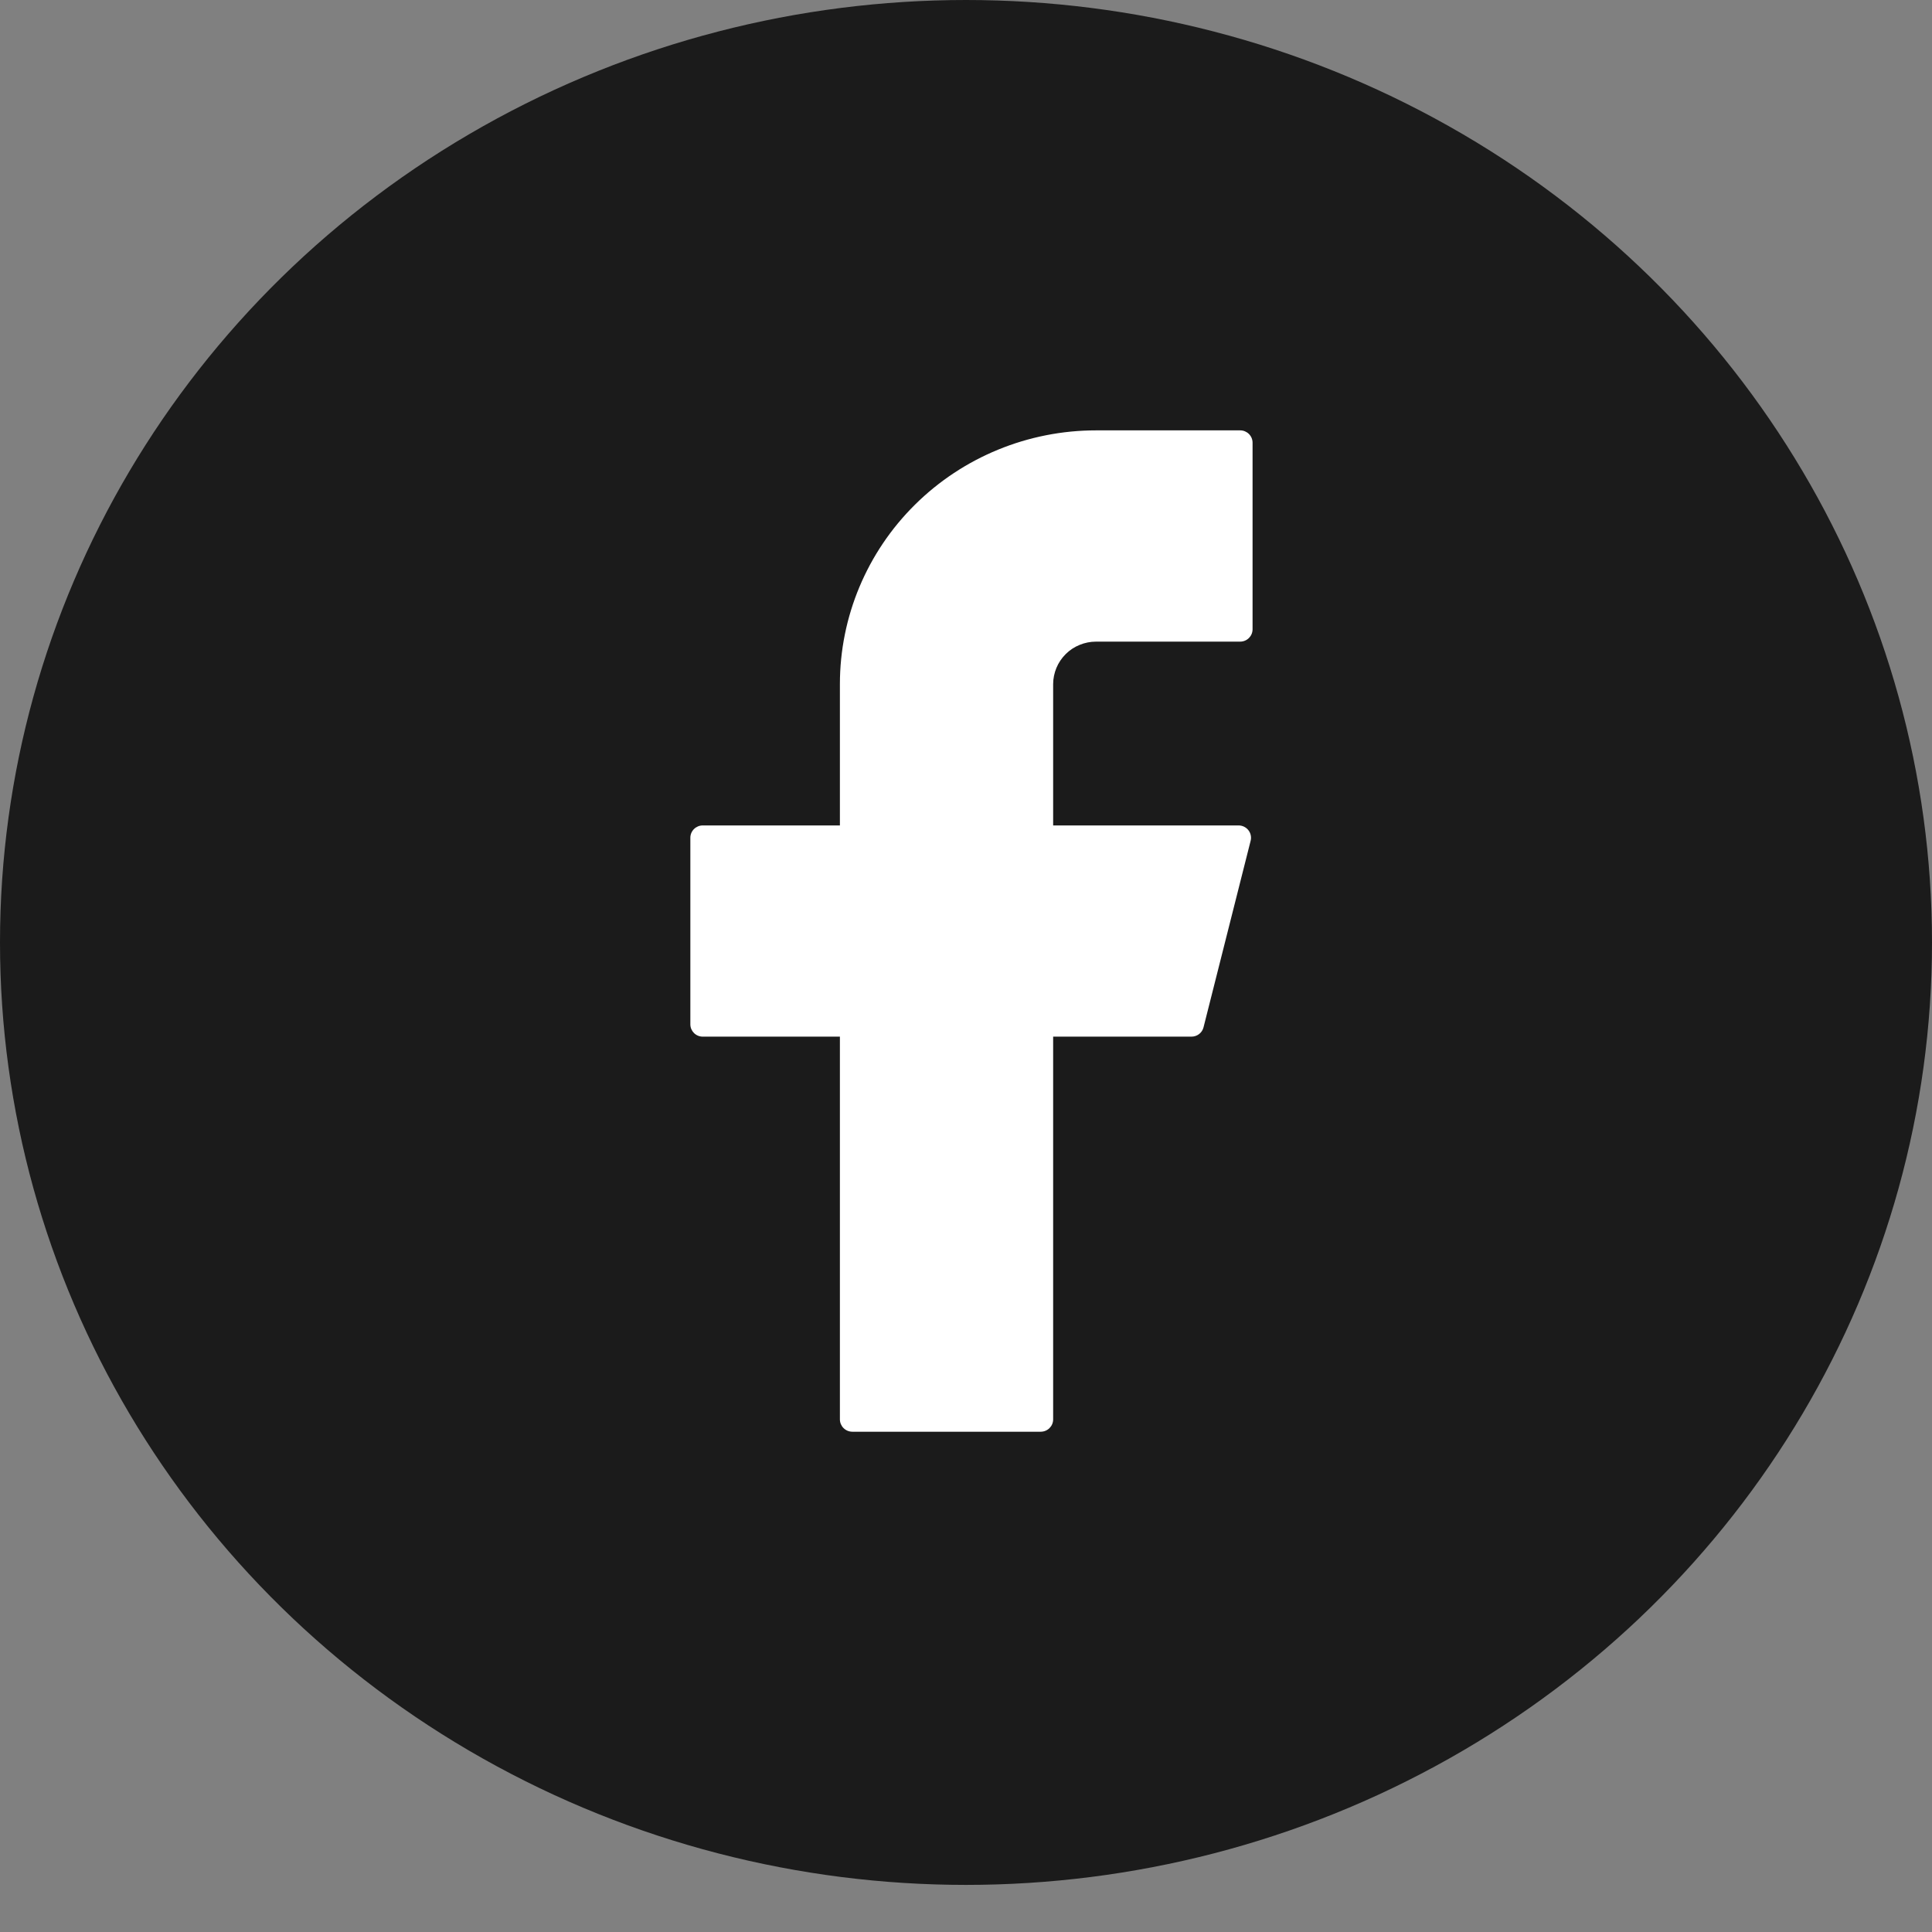 <svg xmlns="http://www.w3.org/2000/svg" fill="none" viewBox="0 0 37 37" height="37" width="37">
<rect x="0" y="0" width="37" height="37" fill="#808080" stroke="none"/>
<ellipse fill="#1B1B1B" ry="18.049" rx="18.5" cy="18.049" cx="18.5"></ellipse>
<path fill="white" d="M20.991 8.242C19.69 8.242 18.442 8.754 17.522 9.666C16.602 10.577 16.085 11.813 16.085 13.102V15.808H13.459C13.328 15.808 13.221 15.913 13.221 16.044V19.617C13.221 19.747 13.327 19.853 13.459 19.853H16.085V27.182C16.085 27.312 16.191 27.419 16.324 27.419H19.931C20.062 27.419 20.169 27.314 20.169 27.182V19.853H22.818C22.927 19.853 23.023 19.78 23.049 19.674L23.951 16.102C23.96 16.067 23.961 16.031 23.953 15.995C23.946 15.96 23.93 15.927 23.908 15.899C23.886 15.87 23.857 15.848 23.825 15.832C23.792 15.816 23.756 15.808 23.72 15.808H20.169V13.102C20.169 12.995 20.191 12.889 20.232 12.79C20.273 12.691 20.334 12.602 20.41 12.526C20.486 12.45 20.577 12.39 20.677 12.35C20.776 12.309 20.883 12.288 20.991 12.288H23.75C23.881 12.288 23.988 12.183 23.988 12.051V8.479C23.988 8.348 23.882 8.242 23.75 8.242H20.991Z"></path>
</svg>
